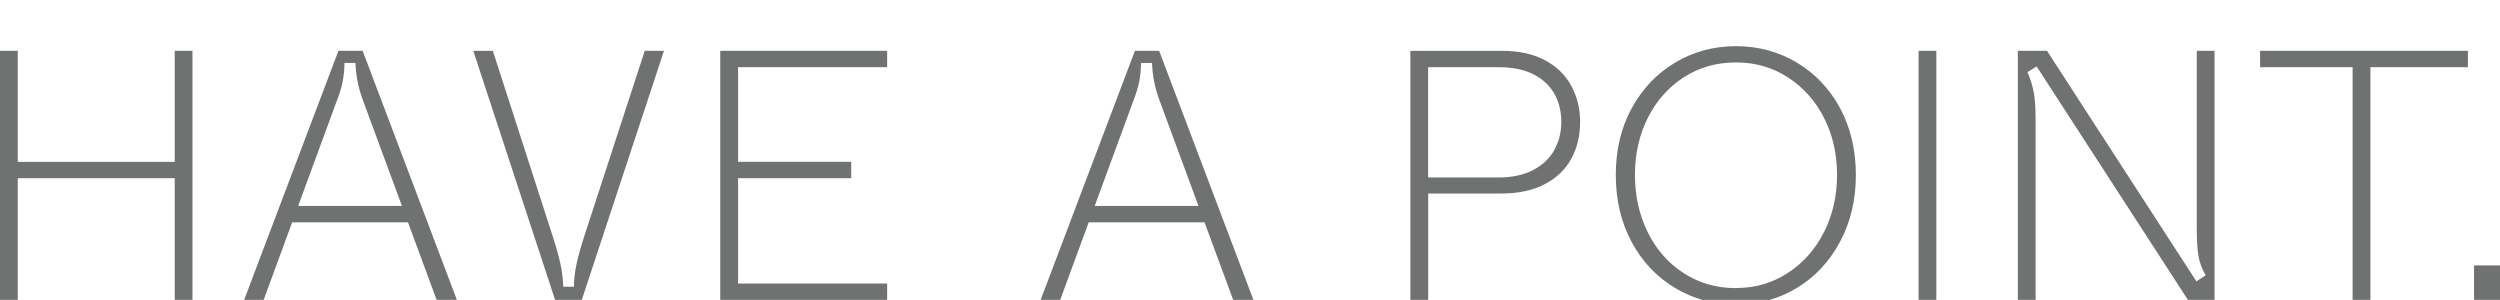 <?xml version="1.0" encoding="UTF-8"?><svg id="_レイヤー_2" xmlns="http://www.w3.org/2000/svg" xmlns:xlink="http://www.w3.org/1999/xlink" viewBox="0 0 433.15 51.96"><defs><style>.cls-1{fill:none;}.cls-2{clip-path:url(#clippath-1);}.cls-3{fill:#707171;}.cls-4{clip-path:url(#clippath);}</style><clipPath id="clippath"><rect class="cls-1" width="433.15" height="51.96"/></clipPath><clipPath id="clippath-1"><rect class="cls-1" width="471.66" height="53.76"/></clipPath></defs><g id="_レイヤー_1-2"><g class="cls-4"><g class="cls-2"><path class="cls-3" d="M124.79,51.96h28.92v-2.84h-25.83v-18.25h19.6v-2.84h-19.6V11.64h25.83v-2.84h-28.92v43.16ZM96.18,51.96h4.62l14.24-43.16h-3.33l-10.42,31.94c-.62,1.89-1.08,3.54-1.39,4.96-.31,1.42-.46,2.74-.46,3.98h-1.85c-.04-1.36-.22-2.72-.52-4.1-.31-1.38-.81-3.13-1.51-5.27l-10.17-31.5h-3.39l14.18,43.16ZM49.01,38.52h23.43l-1.29-2.84h-20.78l-1.36,2.84ZM42.29,51.96h3.39l12.64-34.4c.49-1.23.84-2.37,1.05-3.42.2-1.05.31-2.13.31-3.24h1.91c.04,1.11.16,2.19.37,3.24.2,1.05.53,2.19.99,3.42l12.7,34.4h3.51L62.83,8.8h-4.19l-16.34,43.16ZM0,51.96h3.08v-21.09h27.19v21.09h3.08V8.8h-3.08v19.24H3.08V8.8H0v43.16Z"/><path class="cls-3" d="M187.02,38.52h23.43l-1.29-2.84h-20.78l-1.36,2.84ZM180.3,51.96h3.39l12.64-34.4c.49-1.23.84-2.37,1.05-3.42.21-1.05.31-2.13.31-3.24h1.91c.04,1.11.16,2.19.37,3.24.21,1.05.53,2.19.99,3.42l12.7,34.4h3.51l-16.34-43.16h-4.19l-16.34,43.16Z"/><path class="cls-3" d="M428.65,51.96h4.5v-5.98h-4.5v5.98ZM407.62,51.96h3.08V11.64h16.89v-2.84h-36.01v2.84h16.03v40.32ZM349.61,51.96h3.08v-30.95c0-2.14-.1-3.79-.31-4.96-.21-1.17-.58-2.35-1.11-3.55l1.6-.99,26.2,40.44h4.62V8.8h-3.08v30.7c0,1.36.04,2.51.12,3.45.08.95.22,1.77.43,2.47.21.7.53,1.46.99,2.28l-1.6,1.05-25.89-39.95h-5.05v43.16ZM332.41,51.96h3.08V8.8h-3.08v43.16ZM300.78,49.92c-3.37,0-6.39-.86-9.06-2.59-2.67-1.73-4.75-4.09-6.23-7.09-1.48-3-2.22-6.31-2.22-9.93s.75-6.97,2.25-9.93c1.5-2.96,3.58-5.29,6.23-7,2.65-1.71,5.66-2.56,9.03-2.56s6.33.86,9,2.59c2.67,1.73,4.76,4.07,6.26,7.03,1.5,2.96,2.25,6.25,2.25,9.86s-.75,6.91-2.25,9.89c-1.5,2.98-3.59,5.34-6.26,7.09-2.67,1.75-5.67,2.62-9,2.62M300.78,52.76c3.86,0,7.38-.95,10.54-2.87,3.17-1.91,5.66-4.58,7.49-8.01,1.83-3.43,2.74-7.28,2.74-11.56s-.92-8.22-2.74-11.59c-1.83-3.37-4.33-6-7.49-7.89-3.17-1.89-6.68-2.84-10.54-2.84s-7.38.95-10.54,2.84c-3.17,1.89-5.67,4.52-7.52,7.89-1.85,3.37-2.77,7.23-2.77,11.59s.91,8.18,2.74,11.59c1.83,3.41,4.34,6.07,7.52,7.98,3.18,1.91,6.71,2.87,10.57,2.87M259.59,30.75h-12.15V11.64h12.15c2.51,0,4.57.43,6.2,1.29,1.62.86,2.81,2,3.58,3.42.76,1.42,1.14,3.01,1.14,4.78s-.39,3.32-1.17,4.78c-.78,1.46-1.99,2.63-3.64,3.51-1.64.88-3.68,1.33-6.1,1.33M244.37,51.96h3.08v-18.43h12.64c2.96,0,5.47-.53,7.52-1.6s3.6-2.54,4.62-4.41c1.03-1.87,1.54-4,1.54-6.38s-.52-4.4-1.54-6.29c-1.03-1.89-2.56-3.37-4.59-4.44-2.03-1.07-4.49-1.6-7.37-1.6h-15.91v43.16Z"/></g></g></g></svg>